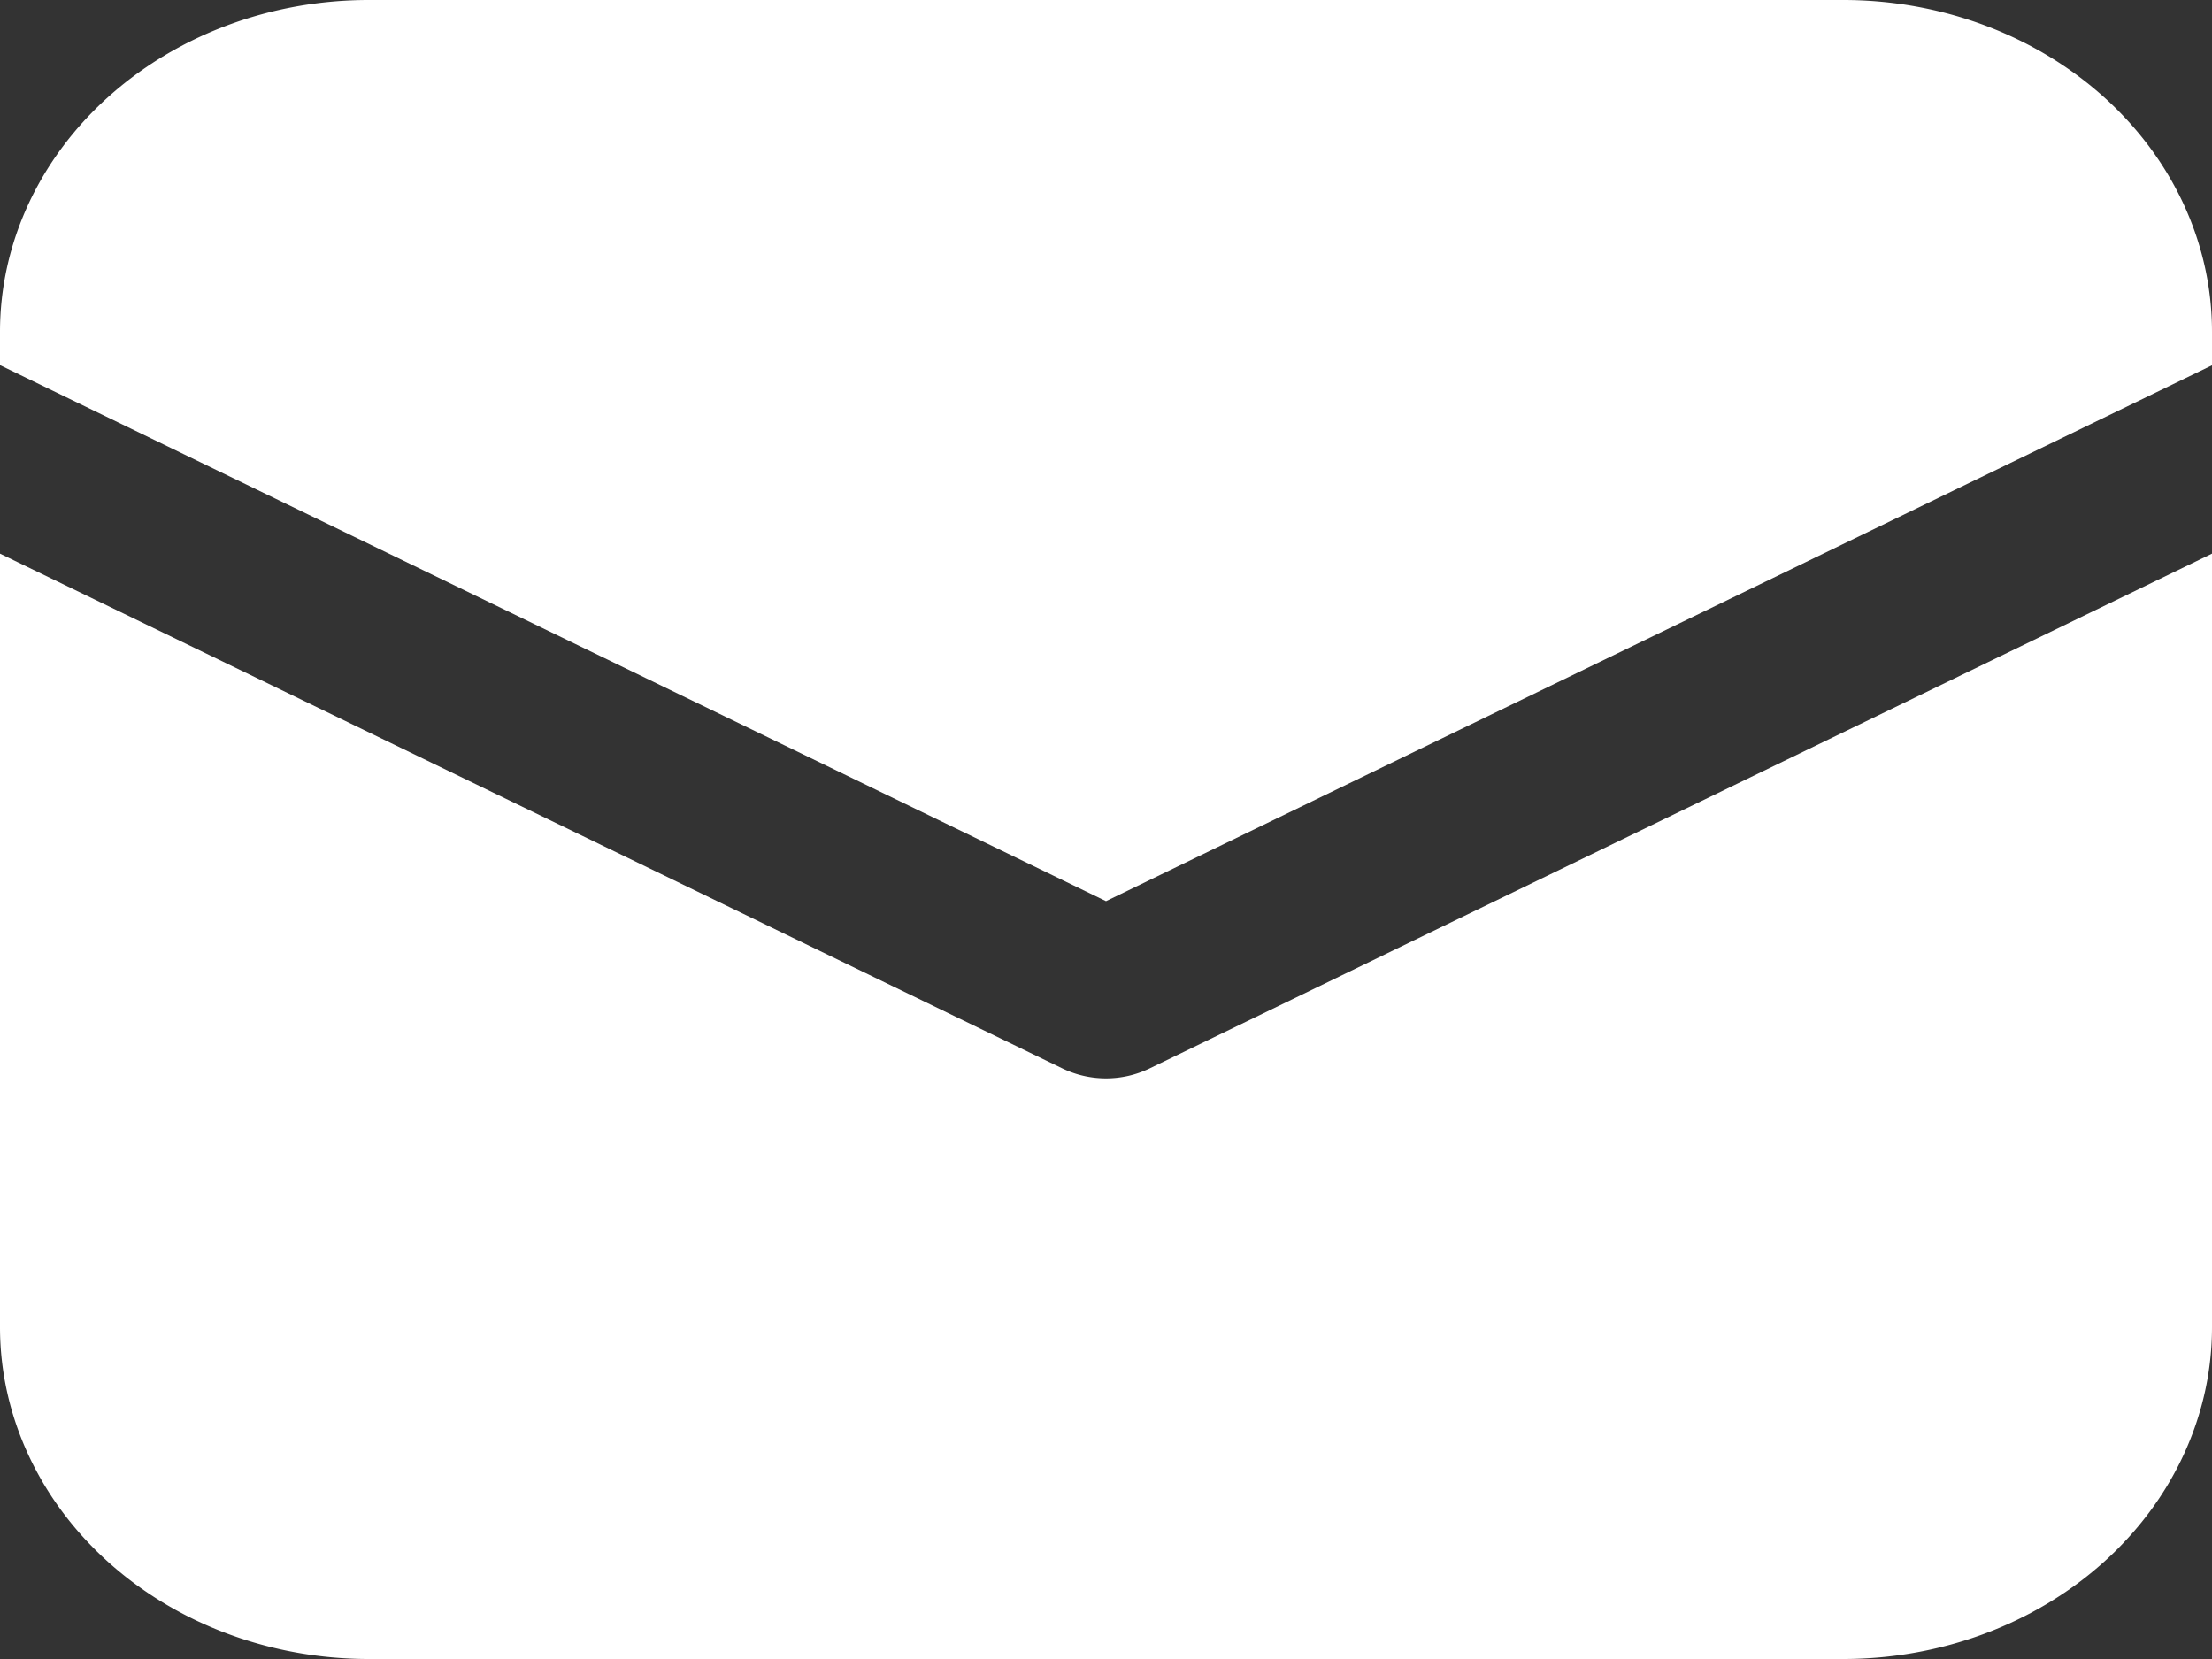 <svg width="28" height="21" fill="none" xmlns="http://www.w3.org/2000/svg"><rect width="100%" height="100%" fill="#333333" stroke="none"/><path d="M4.667 0c-1.238 0-2.425.442-3.3 1.23S0 3.086 0 4.2v.422l14 6.785 14-6.783V4.2c0-1.114-.492-2.182-1.367-2.97C25.758.442 24.571 0 23.333 0H4.667zM28 7.008l-13.447 6.516a1.272 1.272 0 01-1.106 0L0 7.008V16.8c0 1.114.492 2.182 1.367 2.97.875.788 2.062 1.23 3.3 1.23h18.666c1.238 0 2.425-.442 3.3-1.23S28 17.914 28 16.8V7.008z" fill="#fff"/></svg>